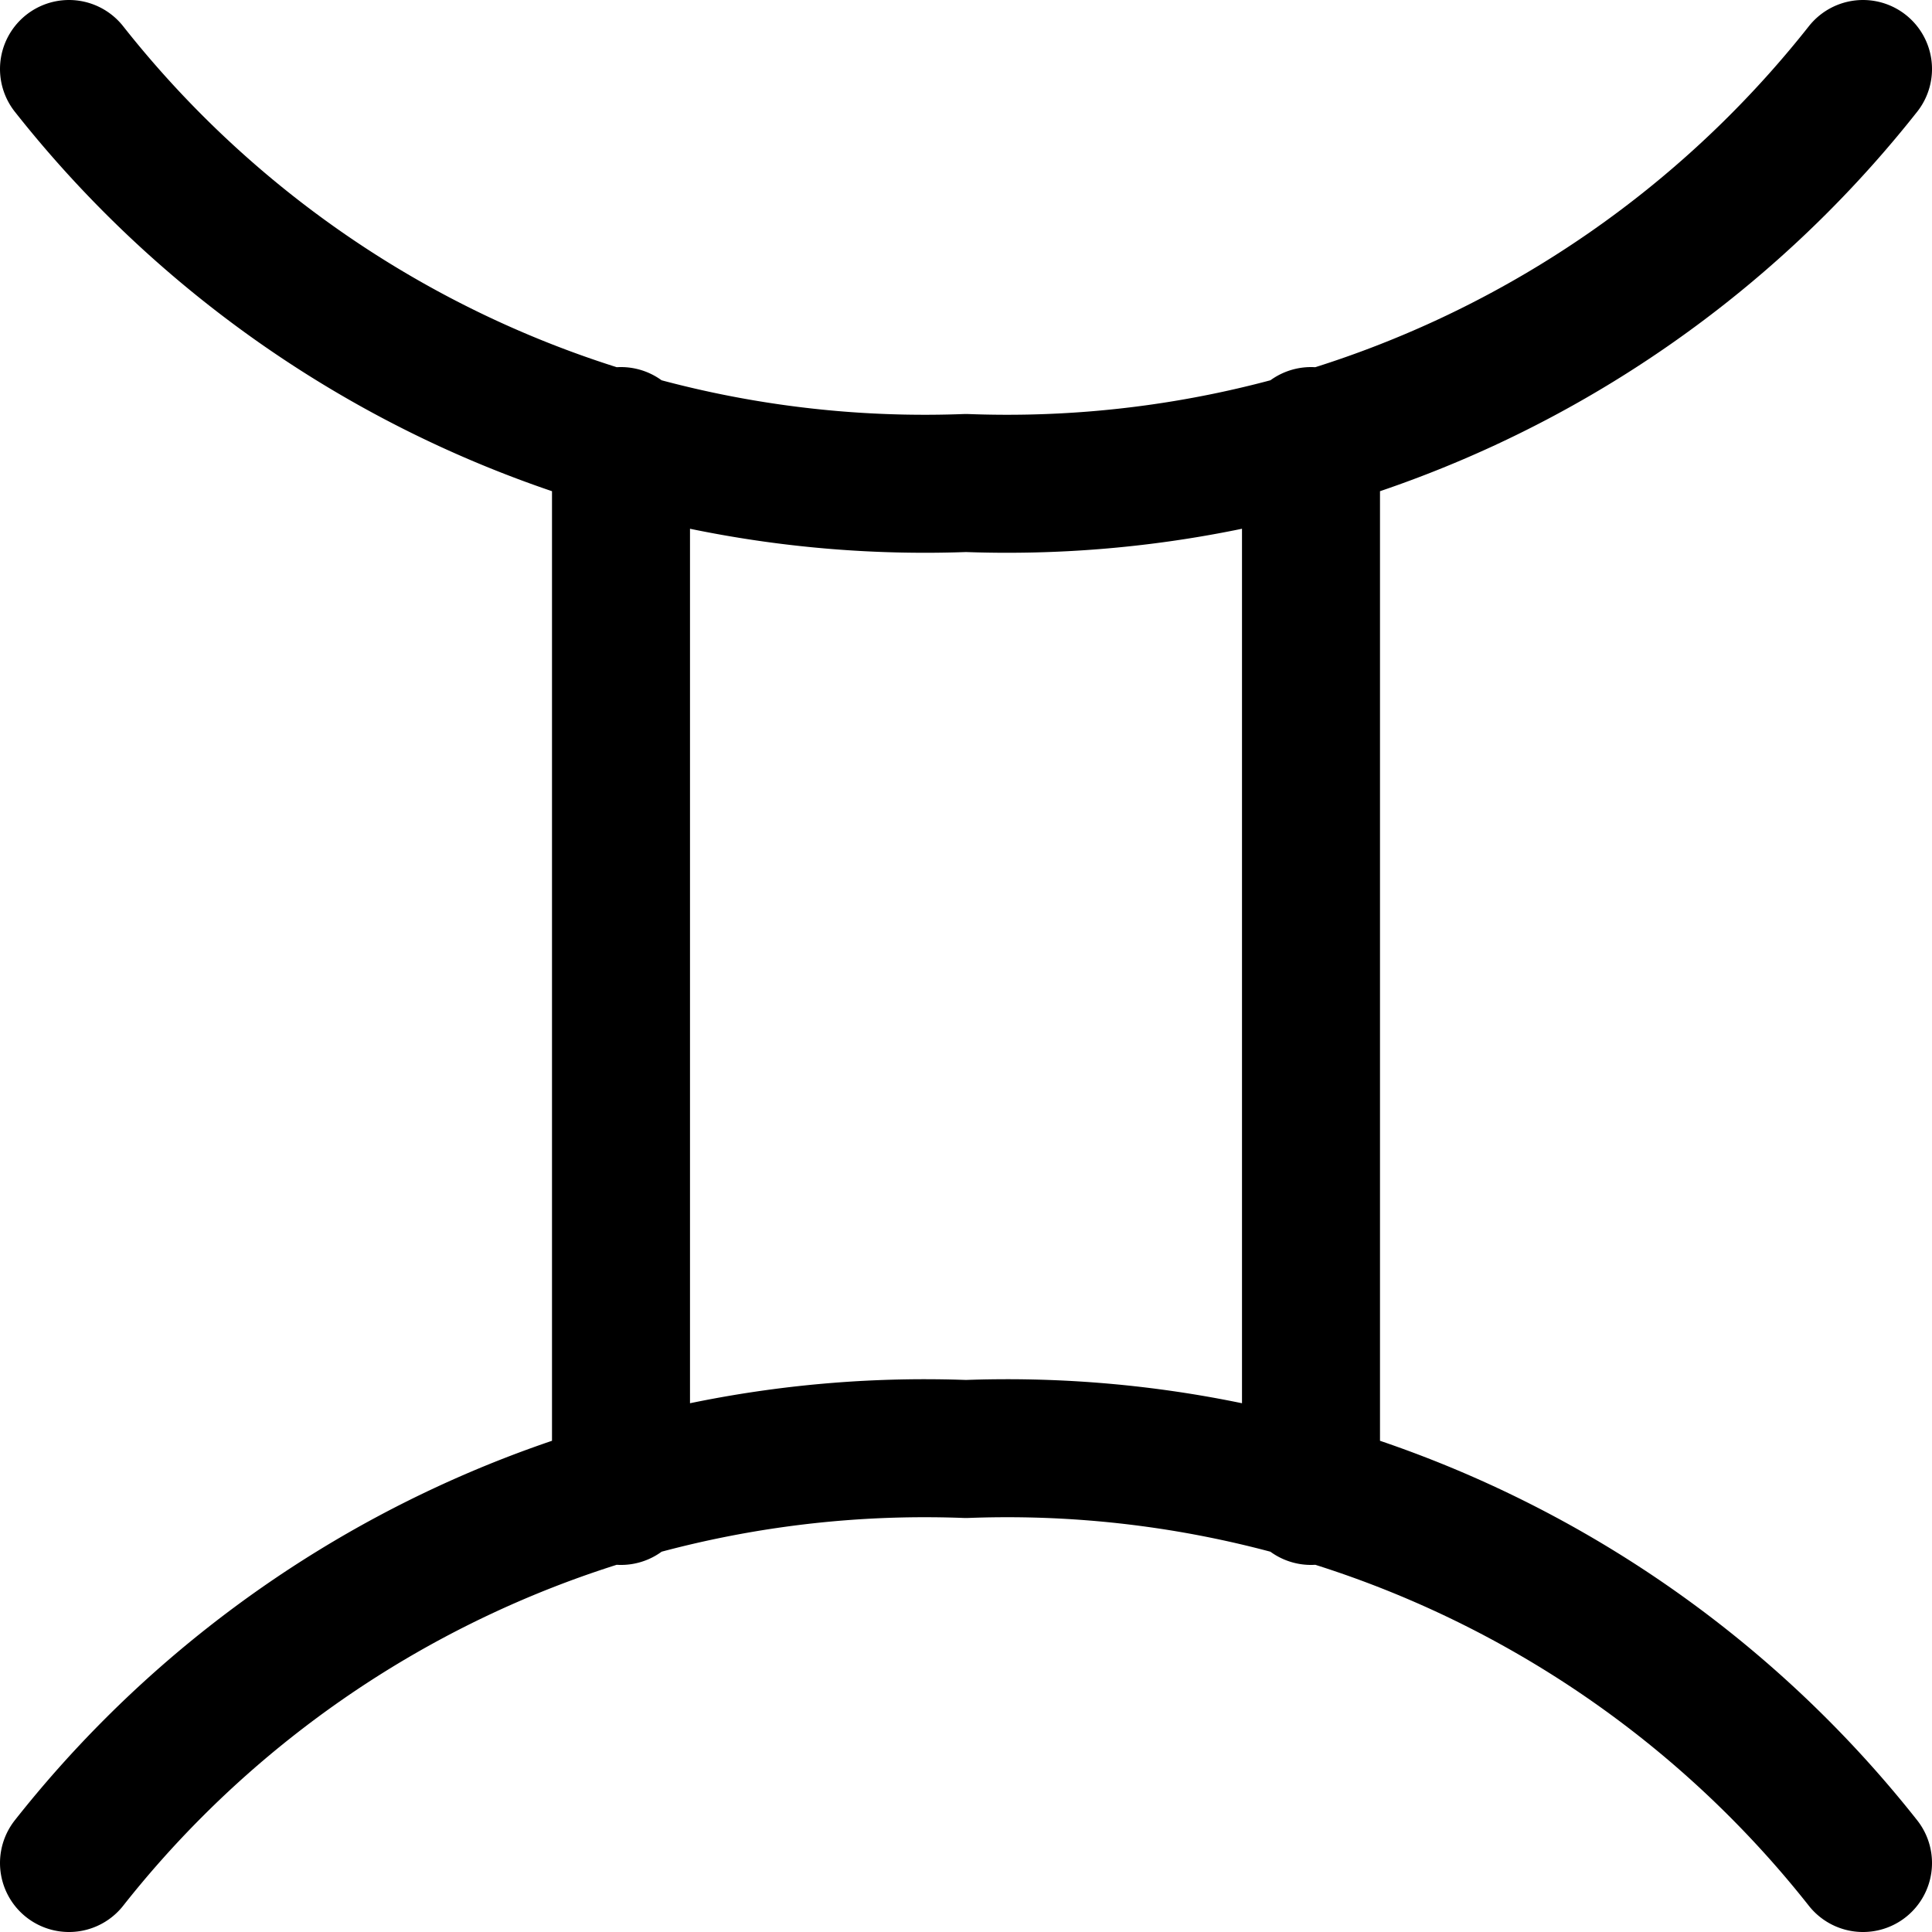 <?xml version="1.0" encoding="utf-8"?>
<!-- Generator: www.svgicons.com -->
<svg xmlns="http://www.w3.org/2000/svg" width="800" height="800" viewBox="0 0 14 14">
<path fill="none" stroke="currentColor" stroke-linecap="round" stroke-linejoin="round" d="M.5.5a7.9 7.9 0 0 0 6.5 3a7.9 7.9 0 0 0 6.5-3m-13 13a7.9 7.9 0 0 1 6.5-3a7.9 7.9 0 0 1 6.5 3m-9-10.34v7.68m5-7.68v7.68"/>
</svg>